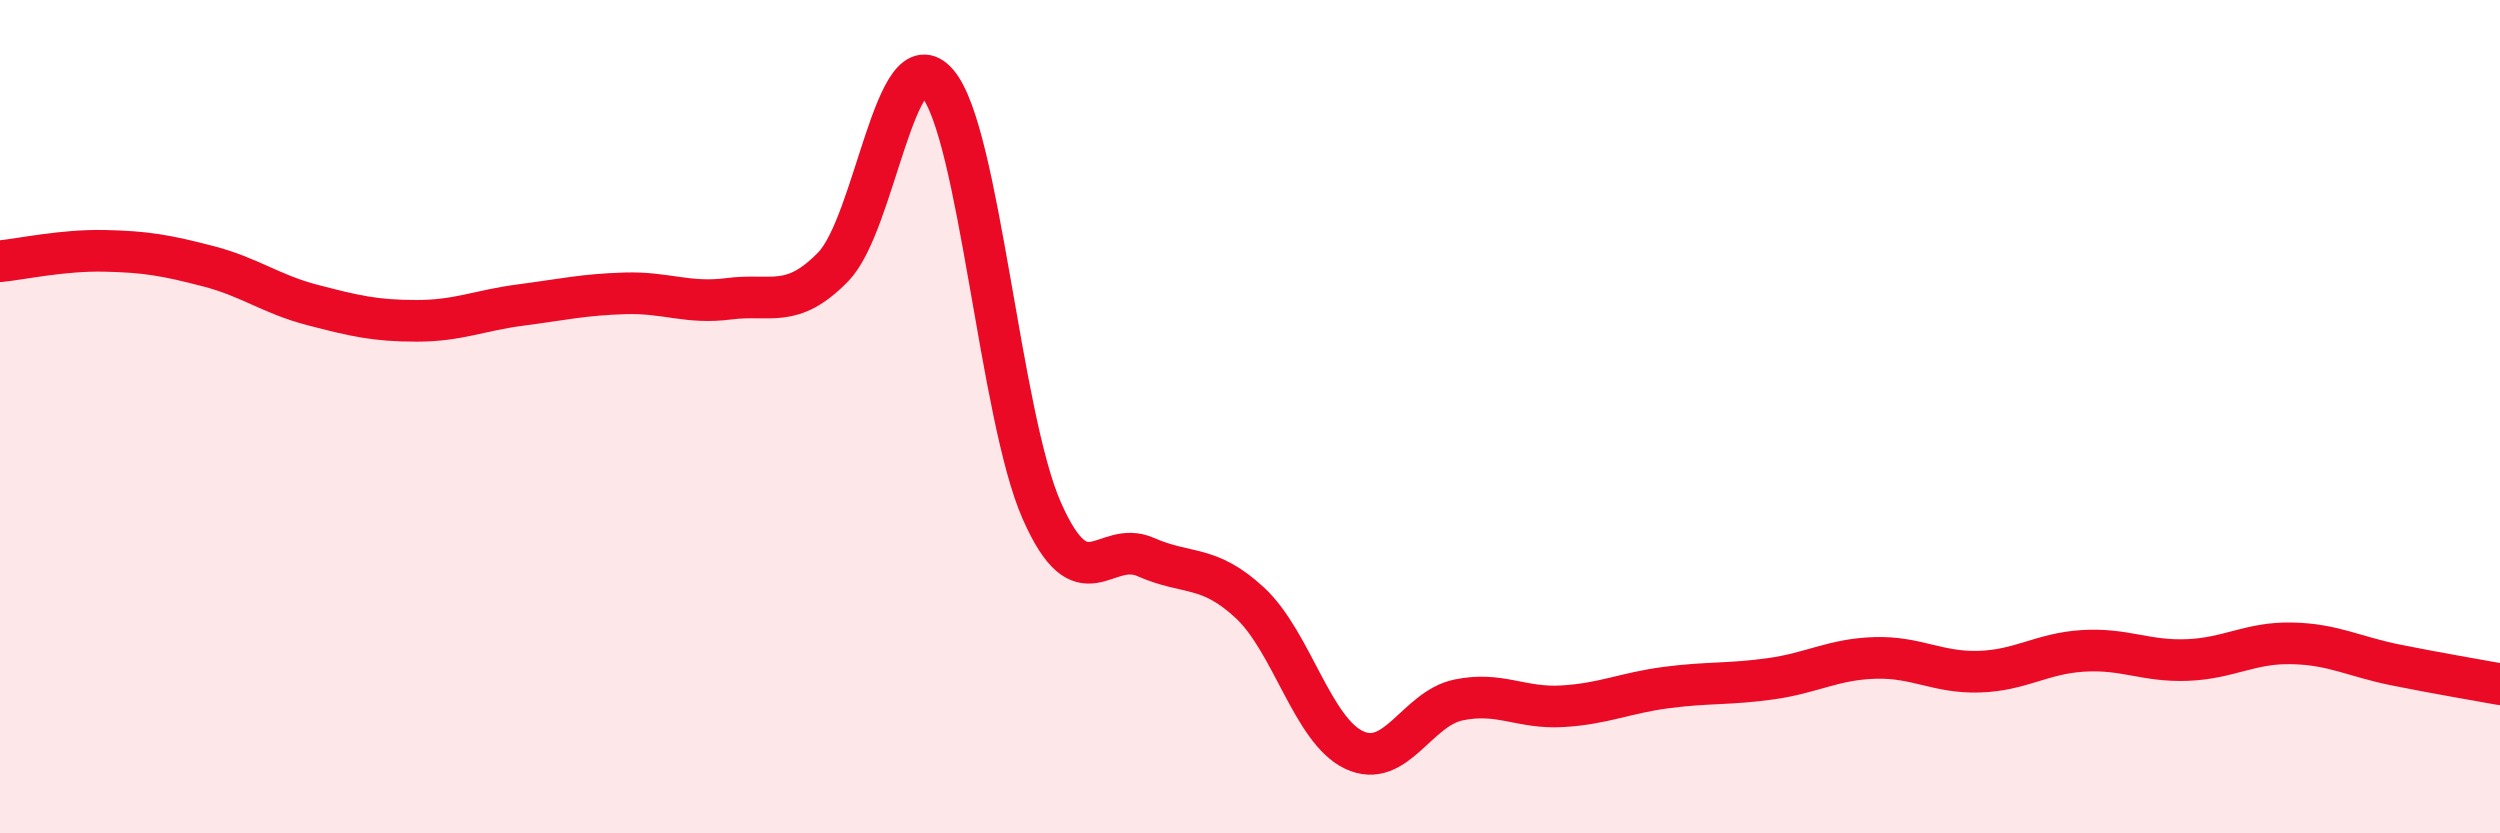 
    <svg width="60" height="20" viewBox="0 0 60 20" xmlns="http://www.w3.org/2000/svg">
      <path
        d="M 0,6.27 C 0.5,6.22 1.5,6 2.5,6.02 C 3.5,6.04 4,6.13 5,6.39 C 6,6.65 6.5,7.06 7.5,7.32 C 8.5,7.58 9,7.7 10,7.7 C 11,7.7 11.5,7.45 12.5,7.32 C 13.5,7.19 14,7.07 15,7.04 C 16,7.01 16.5,7.3 17.5,7.17 C 18.5,7.04 19,7.43 20,6.4 C 21,5.37 21.5,0.83 22.5,2 C 23.5,3.17 24,9.98 25,12.25 C 26,14.52 26.5,12.93 27.5,13.37 C 28.5,13.81 29,13.54 30,14.47 C 31,15.4 31.5,17.53 32.5,18 C 33.5,18.47 34,17.01 35,16.8 C 36,16.59 36.5,17.01 37.5,16.95 C 38.5,16.89 39,16.63 40,16.5 C 41,16.37 41.5,16.43 42.5,16.29 C 43.5,16.15 44,15.82 45,15.79 C 46,15.76 46.5,16.15 47.5,16.12 C 48.5,16.09 49,15.68 50,15.62 C 51,15.56 51.5,15.88 52.5,15.84 C 53.5,15.8 54,15.42 55,15.44 C 56,15.46 56.5,15.76 57.5,15.96 C 58.5,16.16 59.5,16.33 60,16.42L60 20L0 20Z"
        fill="#EB0A25"
        opacity="0.1"
        stroke-linecap="round"
        stroke-linejoin="round"
      />
      <path
        d="M 0,6.27 C 0.5,6.22 1.5,6 2.5,6.02 C 3.5,6.04 4,6.13 5,6.39 C 6,6.65 6.5,7.06 7.5,7.32 C 8.5,7.58 9,7.7 10,7.7 C 11,7.7 11.5,7.45 12.5,7.32 C 13.5,7.19 14,7.07 15,7.04 C 16,7.01 16.5,7.3 17.5,7.17 C 18.5,7.04 19,7.43 20,6.4 C 21,5.37 21.5,0.83 22.5,2 C 23.5,3.17 24,9.98 25,12.25 C 26,14.52 26.5,12.93 27.5,13.37 C 28.5,13.81 29,13.54 30,14.47 C 31,15.4 31.5,17.53 32.5,18 C 33.5,18.47 34,17.01 35,16.8 C 36,16.59 36.5,17.01 37.5,16.95 C 38.5,16.89 39,16.63 40,16.5 C 41,16.37 41.5,16.43 42.5,16.29 C 43.5,16.15 44,15.82 45,15.79 C 46,15.76 46.5,16.15 47.5,16.12 C 48.5,16.09 49,15.68 50,15.62 C 51,15.56 51.5,15.88 52.5,15.84 C 53.5,15.8 54,15.42 55,15.44 C 56,15.46 56.5,15.76 57.5,15.96 C 58.5,16.16 59.5,16.33 60,16.42"
        stroke="#EB0A25"
        stroke-width="1"
        fill="none"
        stroke-linecap="round"
        stroke-linejoin="round"
      />
    </svg>
  